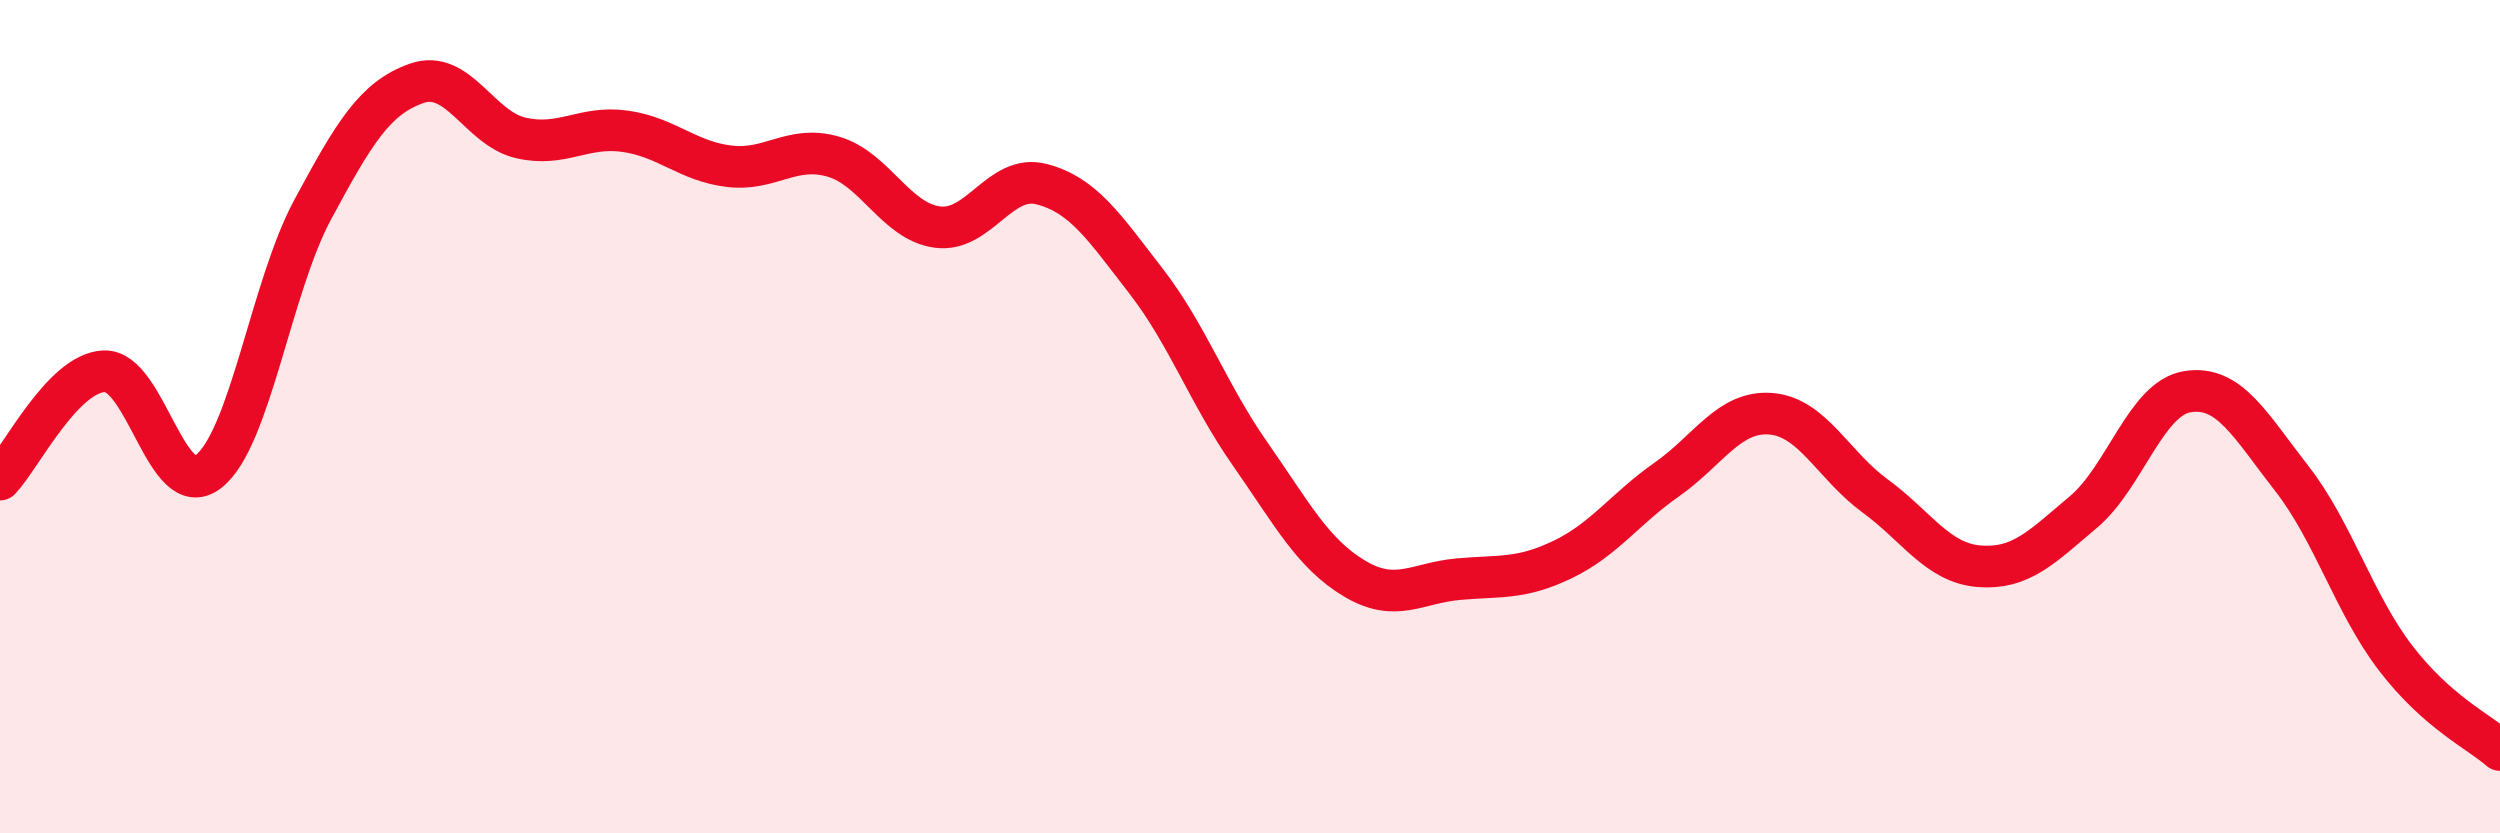 
    <svg width="60" height="20" viewBox="0 0 60 20" xmlns="http://www.w3.org/2000/svg">
      <path
        d="M 0,11.51 C 0.5,10.99 1.5,8.95 2.5,8.91 C 3.5,8.87 4,12.09 5,11.32 C 6,10.55 6.5,6.9 7.5,5.04 C 8.5,3.18 9,2.35 10,2 C 11,1.65 11.5,3.08 12.5,3.31 C 13.5,3.54 14,3.01 15,3.15 C 16,3.29 16.5,3.87 17.5,3.99 C 18.5,4.11 19,3.47 20,3.76 C 21,4.05 21.5,5.32 22.5,5.45 C 23.5,5.58 24,4.16 25,4.42 C 26,4.68 26.5,5.45 27.5,6.74 C 28.5,8.03 29,9.46 30,10.89 C 31,12.32 31.5,13.28 32.5,13.88 C 33.5,14.48 34,13.99 35,13.9 C 36,13.81 36.5,13.91 37.5,13.43 C 38.5,12.95 39,12.21 40,11.51 C 41,10.81 41.5,9.85 42.5,9.93 C 43.5,10.01 44,11.17 45,11.9 C 46,12.63 46.5,13.51 47.5,13.59 C 48.5,13.67 49,13.13 50,12.29 C 51,11.45 51.5,9.56 52.5,9.4 C 53.5,9.24 54,10.2 55,11.48 C 56,12.76 56.5,14.5 57.5,15.8 C 58.5,17.1 59.5,17.56 60,18L60 20L0 20Z"
        fill="#EB0A25"
        opacity="0.1"
        stroke-linecap="round"
        stroke-linejoin="round"
      />
      <path
        d="M 0,11.51 C 0.5,10.99 1.5,8.95 2.5,8.91 C 3.5,8.87 4,12.09 5,11.32 C 6,10.55 6.5,6.9 7.5,5.04 C 8.5,3.18 9,2.35 10,2 C 11,1.65 11.5,3.08 12.5,3.31 C 13.5,3.54 14,3.01 15,3.15 C 16,3.29 16.5,3.87 17.5,3.99 C 18.5,4.11 19,3.47 20,3.76 C 21,4.05 21.5,5.32 22.5,5.45 C 23.5,5.58 24,4.16 25,4.42 C 26,4.68 26.5,5.45 27.5,6.74 C 28.5,8.03 29,9.46 30,10.89 C 31,12.32 31.5,13.28 32.5,13.88 C 33.5,14.48 34,13.99 35,13.9 C 36,13.81 36.5,13.91 37.5,13.43 C 38.5,12.95 39,12.21 40,11.51 C 41,10.81 41.5,9.85 42.5,9.93 C 43.5,10.01 44,11.17 45,11.9 C 46,12.63 46.5,13.51 47.5,13.59 C 48.5,13.67 49,13.13 50,12.29 C 51,11.45 51.5,9.56 52.5,9.4 C 53.5,9.24 54,10.2 55,11.48 C 56,12.76 56.5,14.5 57.5,15.8 C 58.5,17.1 59.5,17.56 60,18"
        stroke="#EB0A25"
        stroke-width="1"
        fill="none"
        stroke-linecap="round"
        stroke-linejoin="round"
      />
    </svg>
  